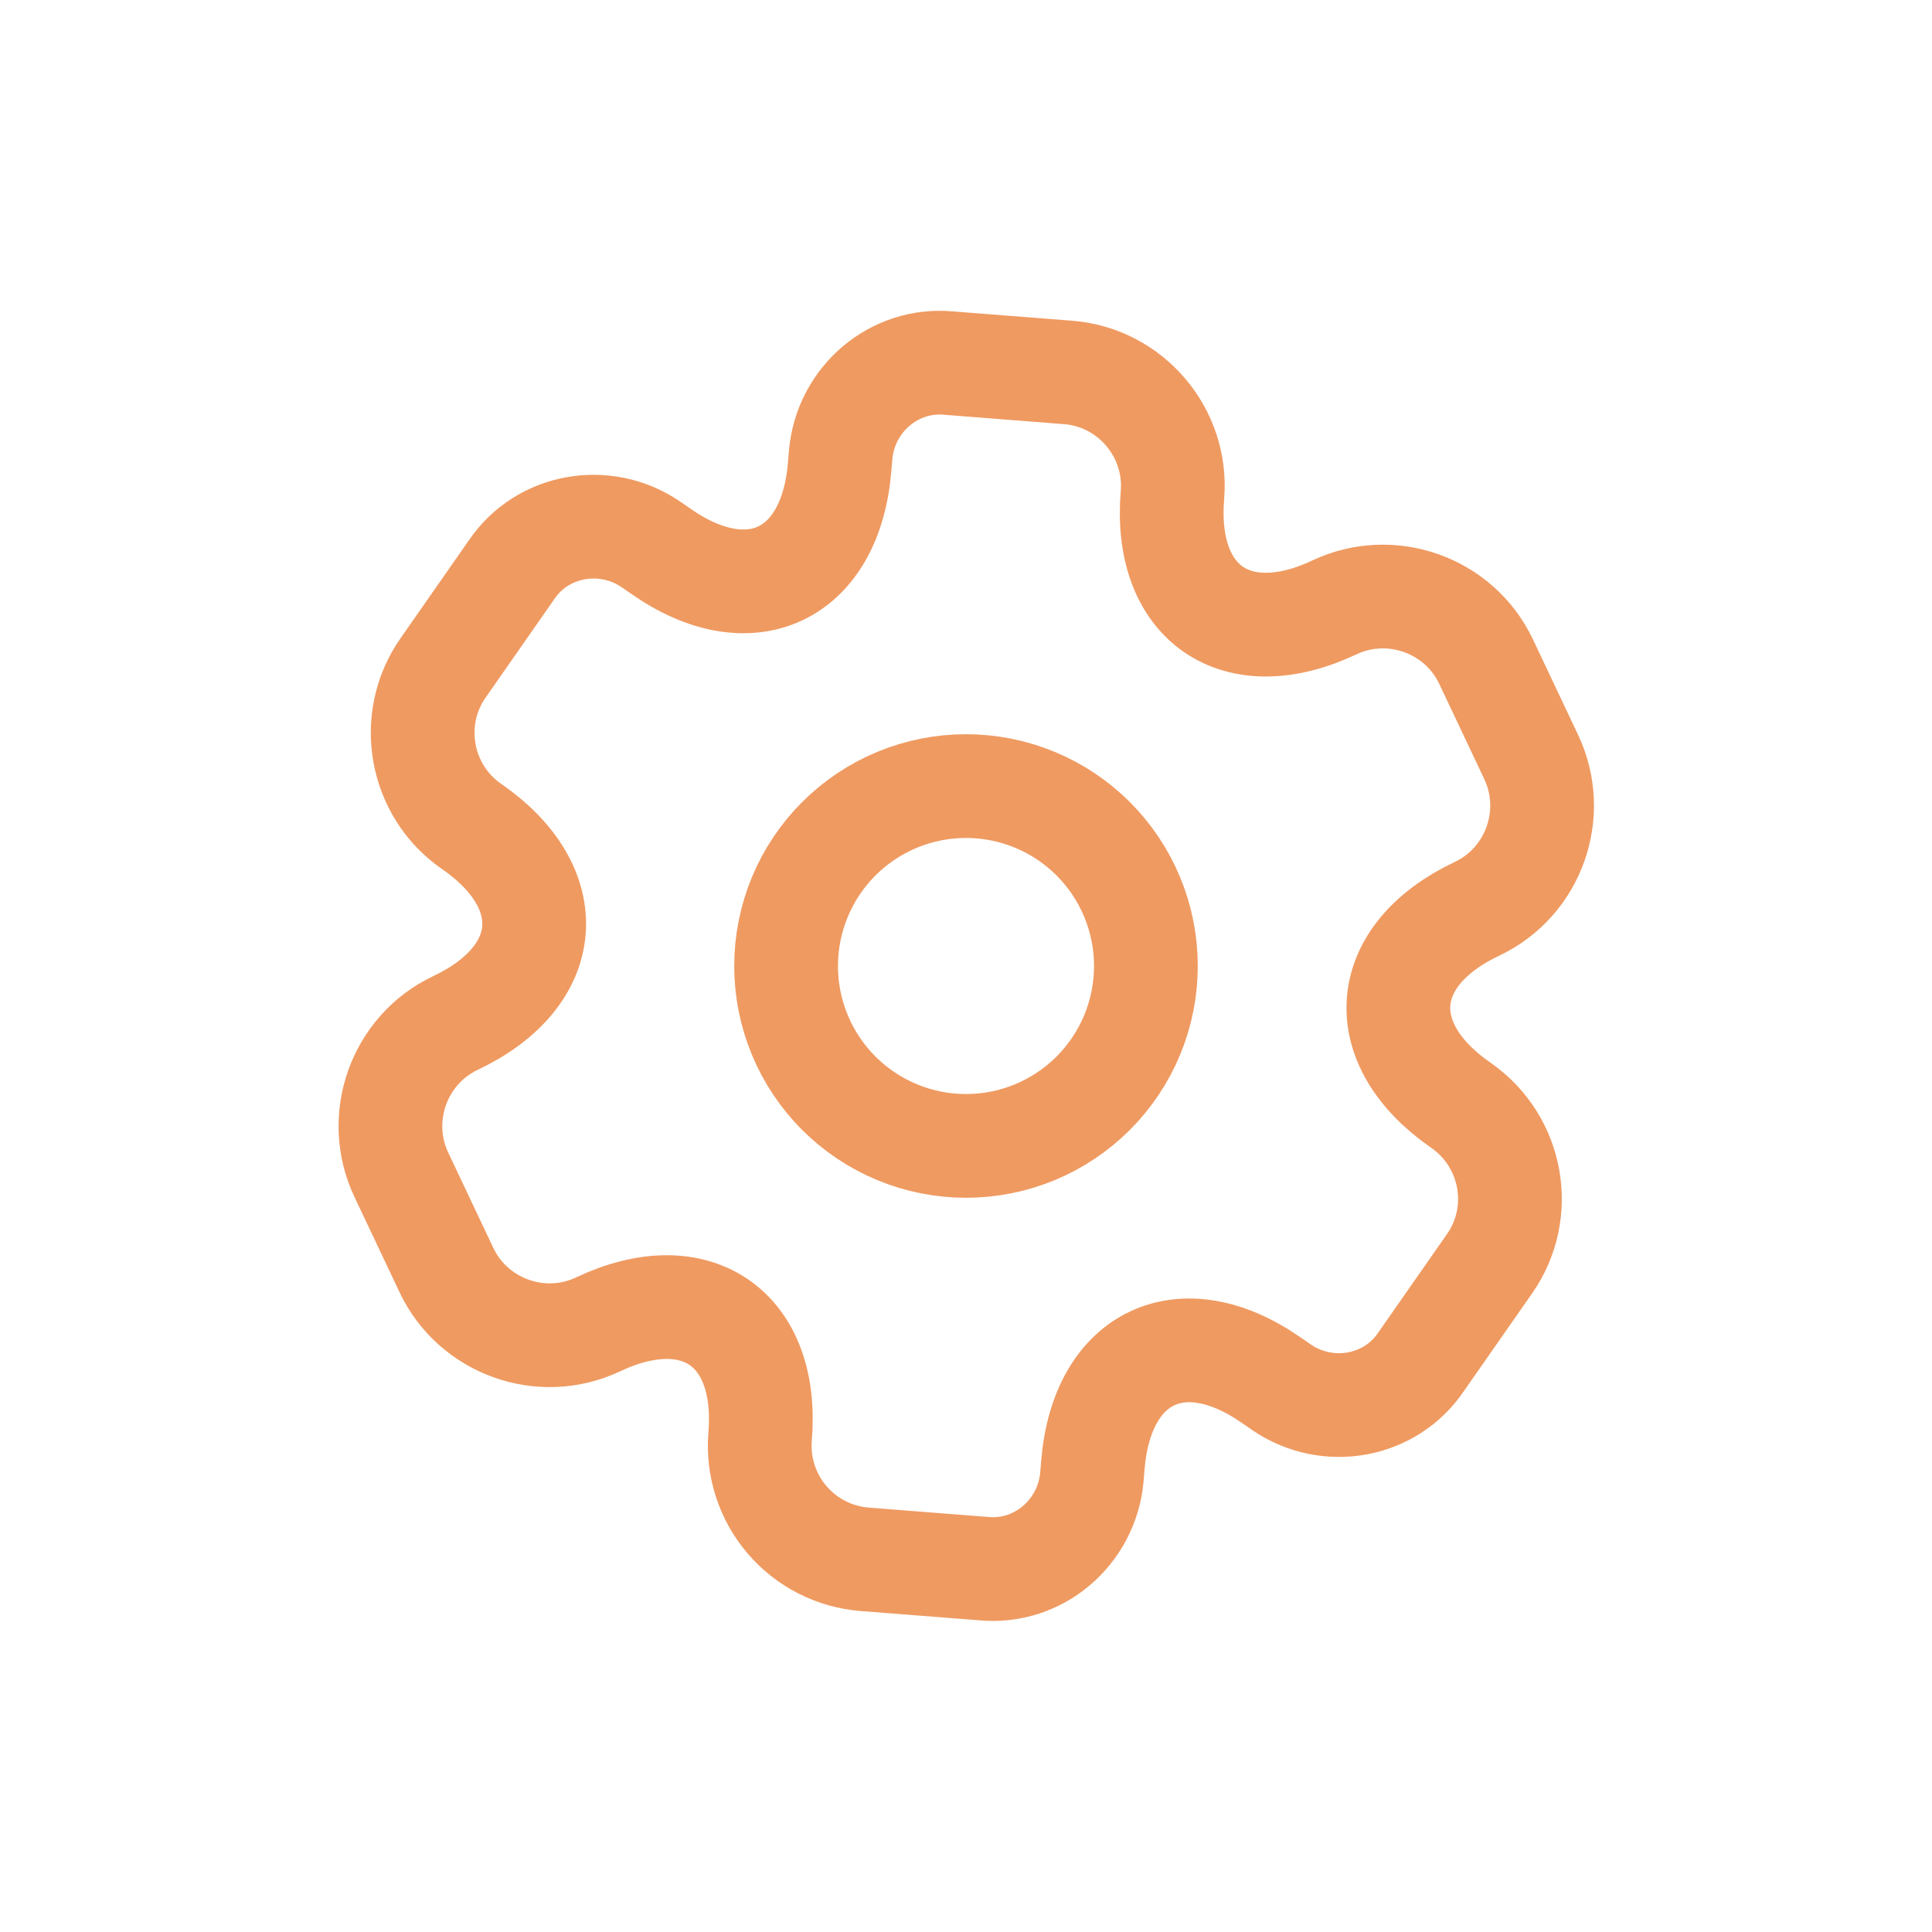 <?xml version="1.0" encoding="UTF-8"?> <svg xmlns="http://www.w3.org/2000/svg" width="149" height="149" viewBox="0 0 149 149" fill="none"> <g clip-path="url(#clip0_8639_39)"> <path d="M80.431 87.044C83.757 85.471 86.323 82.641 87.563 79.176C88.803 75.711 88.617 71.896 87.044 68.569C85.471 65.243 82.641 62.677 79.176 61.437C75.711 60.197 71.896 60.383 68.569 61.956C65.243 63.529 62.677 66.359 61.437 69.824C60.197 73.289 60.383 77.104 61.956 80.431C63.529 83.757 66.359 86.323 69.824 87.563C73.288 88.803 77.104 88.617 80.431 87.044Z" stroke="#EF9A61" stroke-width="8" stroke-miterlimit="10" stroke-linecap="round" stroke-linejoin="round"></path> <path d="M34.428 97.948L30.948 90.59C28.892 86.241 30.746 80.965 35.136 78.889C42.704 75.311 43.268 68.496 36.359 63.73C32.406 60.995 31.389 55.491 34.166 51.517L39.442 43.958C41.816 40.431 46.635 39.585 50.162 41.959L50.997 42.536C57.864 47.322 64.052 44.396 64.753 36.032L64.838 35.02C65.241 30.788 68.952 27.601 73.185 28.004L82.375 28.724C87.208 29.099 90.817 33.378 90.422 38.169C89.721 46.533 95.346 50.422 102.914 46.843C107.262 44.788 112.538 46.641 114.614 51.032L118.093 58.391C120.149 62.739 118.296 68.015 113.905 70.091C106.337 73.669 105.774 80.484 112.682 85.25C116.655 88.026 117.653 93.49 114.876 97.463L109.599 105.022C107.225 108.549 102.407 109.395 98.88 107.021L98.044 106.444C91.178 101.659 84.989 104.584 84.288 112.948L84.204 113.96C83.8 118.192 80.089 121.379 75.857 120.976L66.666 120.256C64.347 120.069 62.198 118.969 60.689 117.198C59.181 115.427 58.436 113.13 58.619 110.811C59.32 102.447 53.696 98.558 46.128 102.137C41.738 104.212 36.483 102.297 34.428 97.948Z" stroke="#EF9A61" stroke-width="8" stroke-miterlimit="10" stroke-linecap="round" stroke-linejoin="round"></path> </g> <defs> <clipPath id="clip0_8639_39"> <rect width="111" height="111" fill="white" transform="translate(0.603 48.048) rotate(-25.305)"></rect> </clipPath> </defs> </svg> 